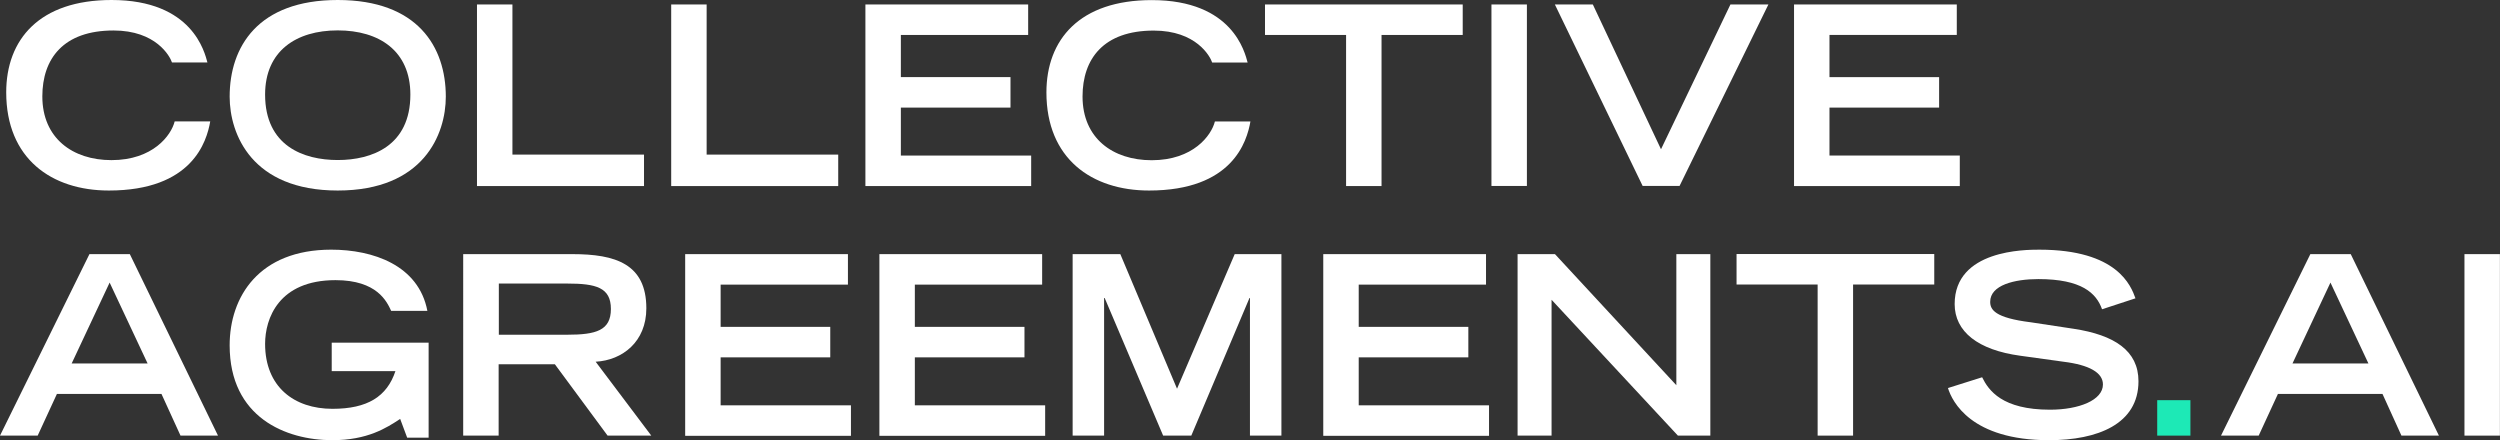 <?xml version="1.0" encoding="UTF-8"?><svg id="a" xmlns="http://www.w3.org/2000/svg" viewBox="0 0 257.45 45.32"><rect x="0" y="0" width="257.45" height="45.32" fill="#333333" stroke="none"/><defs><style>.b{fill:#fff;}.c{fill:#1de9b6;}</style></defs><path class="b" d="M21.65,12.5c-.36,2.08-1.85,7.12-10.44,7.12C5.3,19.62,.64,16.33,.64,9.51,.64,4.06,4.06,0,11.49,0c8.36,0,9.59,5.42,9.87,6.43h-3.65c-.21-.64-1.64-3.29-6.02-3.29-5.17,0-7.33,2.91-7.33,6.79,0,4.29,3.11,6.56,7.12,6.56,4.27,0,6.15-2.55,6.51-3.99h3.65Z"/><path class="b" d="M34.78,0c8.23,0,11.13,4.83,11.13,9.95,0,3.88-2.29,9.67-11.13,9.67s-11.13-5.79-11.13-9.67c0-5.12,2.9-9.95,11.13-9.95Zm7.48,9.74c0-4.5-3.21-6.61-7.48-6.61s-7.48,2.11-7.48,6.61c0,5.3,3.98,6.74,7.48,6.74s7.48-1.44,7.48-6.74Z"/><path class="b" d="M49.12,.46h3.65V15.92h13.55v3.24h-17.2V.46Z"/><path class="b" d="M69.12,.46h3.65V15.92h13.55v3.24h-17.2V.46Z"/><path class="b" d="M89.12,.46h16.76V3.6h-13.11V7.94h11.29v3.14h-11.29v4.94h13.42v3.14h-17.07V.46Z"/><path class="b" d="M128.77,12.5c-.36,2.08-1.85,7.12-10.44,7.12-5.91,0-10.57-3.29-10.57-10.1,0-5.45,3.42-9.51,10.85-9.51,8.36,0,9.59,5.42,9.87,6.43h-3.65c-.21-.64-1.64-3.29-6.02-3.29-5.17,0-7.33,2.91-7.33,6.79,0,4.29,3.11,6.56,7.12,6.56,4.27,0,6.15-2.55,6.51-3.99h3.65Z"/><path class="b" d="M138.63,3.6h-8.36V.46h20.36V3.6h-8.36v15.56h-3.65V3.6Z"/><path class="b" d="M153.59,.46h3.65V19.15h-3.65V.46Z"/><path class="b" d="M160.12,.46h3.91l7.02,14.91L178.2,.46h3.91l-9.15,18.69h-3.8L160.12,.46Z"/><path class="b" d="M184.75,.46h16.76V3.6h-13.11V7.94h11.29v3.14h-11.29v4.94h13.42v3.14h-17.07V.46Z"/><path class="b" d="M9.21,26.17h4.16l9.08,18.69h-3.86l-1.96-4.29H5.86l-1.98,4.29H0L9.21,26.17Zm5.99,11.26l-3.91-8.33-3.91,8.33h7.82Z"/><path class="b" d="M44.14,35.27v9.8h-2.21l-.72-1.93c-1.41,.93-3.37,2.19-6.99,2.19-4.78,0-10.57-2.34-10.57-9.77,0-4.99,3.01-9.85,10.46-9.85,4.29,0,9,1.59,9.9,6.3h-3.73c-.44-.95-1.44-3.16-5.73-3.16-5.86,0-7.25,3.96-7.25,6.56,0,4.42,2.98,6.69,6.94,6.69,3.6,0,5.61-1.26,6.48-3.88h-6.56v-2.93h9.97Z"/><path class="b" d="M47.71,26.17h11.24c4.42,0,7.61,1,7.61,5.58,0,3.45-2.47,5.35-5.22,5.5l5.73,7.61h-4.5l-5.43-7.35h-5.79v7.35h-3.65V26.17Zm10.7,8.3c2.98,0,4.5-.44,4.5-2.65s-1.52-2.62-4.5-2.62h-7.04v5.27h7.04Z"/><path class="b" d="M70.56,26.17h16.76v3.14h-13.11v4.35h11.29v3.14h-11.29v4.94h13.42v3.14h-17.07V26.17Z"/><path class="b" d="M90.56,26.17h16.76v3.14h-13.11v4.35h11.29v3.14h-11.29v4.94h13.42v3.14h-17.07V26.17Z"/><path class="b" d="M113.75,30.69h-.05v14.17h-3.24V26.17h4.91l5.84,13.86,5.94-13.86h4.81v18.69h-3.24v-14.17h-.05l-5.99,14.17h-2.9l-6.02-14.17Z"/><path class="b" d="M136.27,26.17h16.76v3.14h-13.11v4.35h11.29v3.14h-11.29v4.94h13.42v3.14h-17.07V26.17Z"/><path class="b" d="M156.27,26.17h3.86l12.5,13.5v-13.5h3.5v18.69h-3.34l-13.01-13.99v13.99h-3.5V26.17Z"/><path class="b" d="M187.19,29.3h-8.36v-3.14h20.36v3.14h-8.36v15.56h-3.65v-15.56Z"/><path class="b" d="M216.47,31.85c-.59-1.67-2.11-3.11-6.56-3.11-2.47,0-4.96,.62-4.96,2.34,0,.8,.46,1.65,4.19,2.11l4.42,.67c4.19,.64,6.66,2.26,6.66,5.4,0,4.42-4.22,6.07-9.21,6.07-8.02,0-9.97-3.96-10.41-5.37l3.52-1.11c.67,1.36,2.06,3.34,6.99,3.34,2.98,0,5.45-.98,5.45-2.6,0-1.21-1.39-2.01-4.06-2.34l-4.47-.62c-4.32-.59-6.74-2.47-6.74-5.32,0-5.6,7.28-5.6,8.72-5.6,8.05,0,9.44,3.73,9.9,5.01l-3.45,1.13Z"/><path class="c" d="M222.15,41.21h3.42v3.65h-3.42v-3.65Z"/><path class="b" d="M237.91,26.17h4.17l9.08,18.69h-3.86l-1.95-4.29h-10.77l-1.98,4.29h-3.88l9.2-18.69Zm5.99,11.26l-3.91-8.33-3.91,8.33h7.82Z"/><path class="b" d="M253.79,26.17h3.65v18.69h-3.65V26.17Z"/></svg>